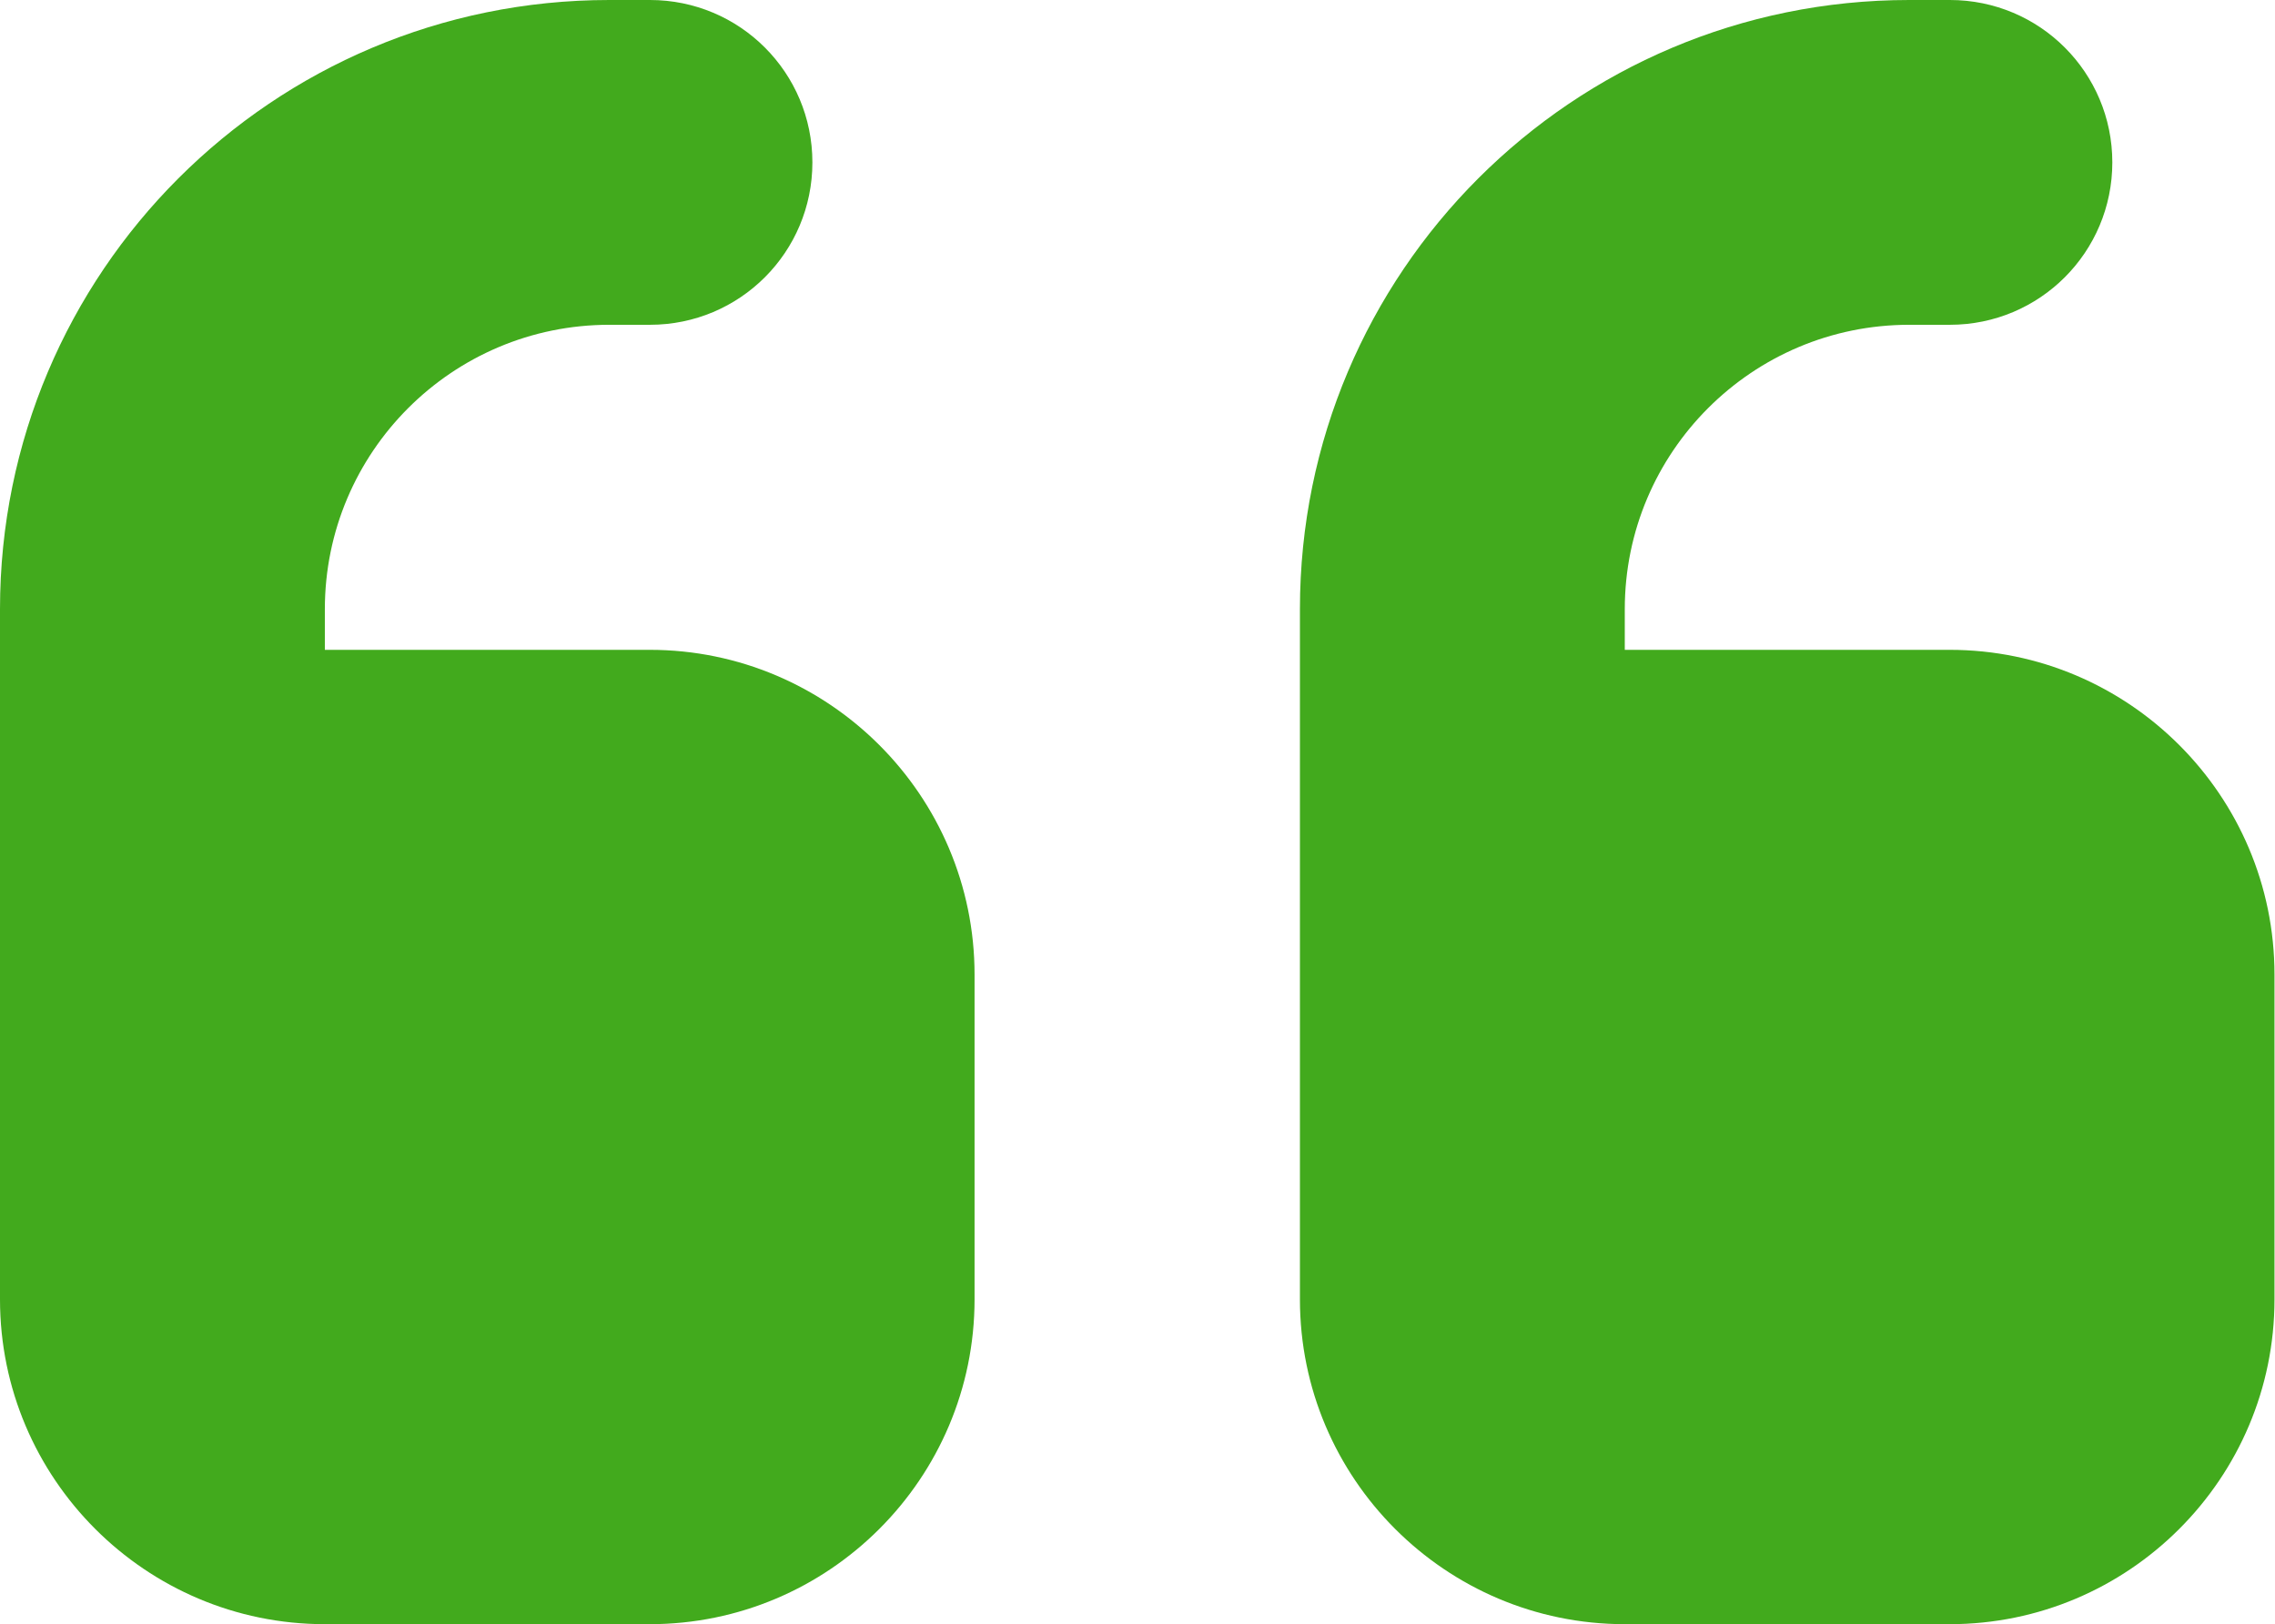 <?xml version="1.0" encoding="UTF-8"?>
<svg id="Layer_2" xmlns="http://www.w3.org/2000/svg" viewBox="0 0 88.38 63.12">
  <defs>
    <style>
      .cls-1 {
        fill: #42aa1d;
      }
    </style>
  </defs>
  <g id="Layer_1-2" data-name="Layer_1">
    <path class="cls-1" d="M0,23.67C0,10.59,10.59,0,23.67,0h1.58c3.49,0,6.31,2.82,6.31,6.31s-2.82,6.31-6.31,6.31h-1.58c-6.1,0-11.05,4.95-11.05,11.05v1.58h12.62c6.96,0,12.62,5.66,12.62,12.62v12.62c0,6.96-5.66,12.62-12.62,12.62h-12.62c-6.96,0-12.62-5.66-12.62-12.62v-26.83ZM50.5,23.67c0-13.08,10.59-23.67,23.67-23.67h1.58c3.49,0,6.31,2.82,6.31,6.31s-2.82,6.31-6.31,6.31h-1.58c-6.1,0-11.05,4.95-11.05,11.05v1.58h12.62c6.96,0,12.62,5.66,12.62,12.62v12.62c0,6.96-5.66,12.62-12.62,12.62h-12.62c-6.96,0-12.62-5.66-12.62-12.62v-26.83Z"/>
  </g>
</svg>